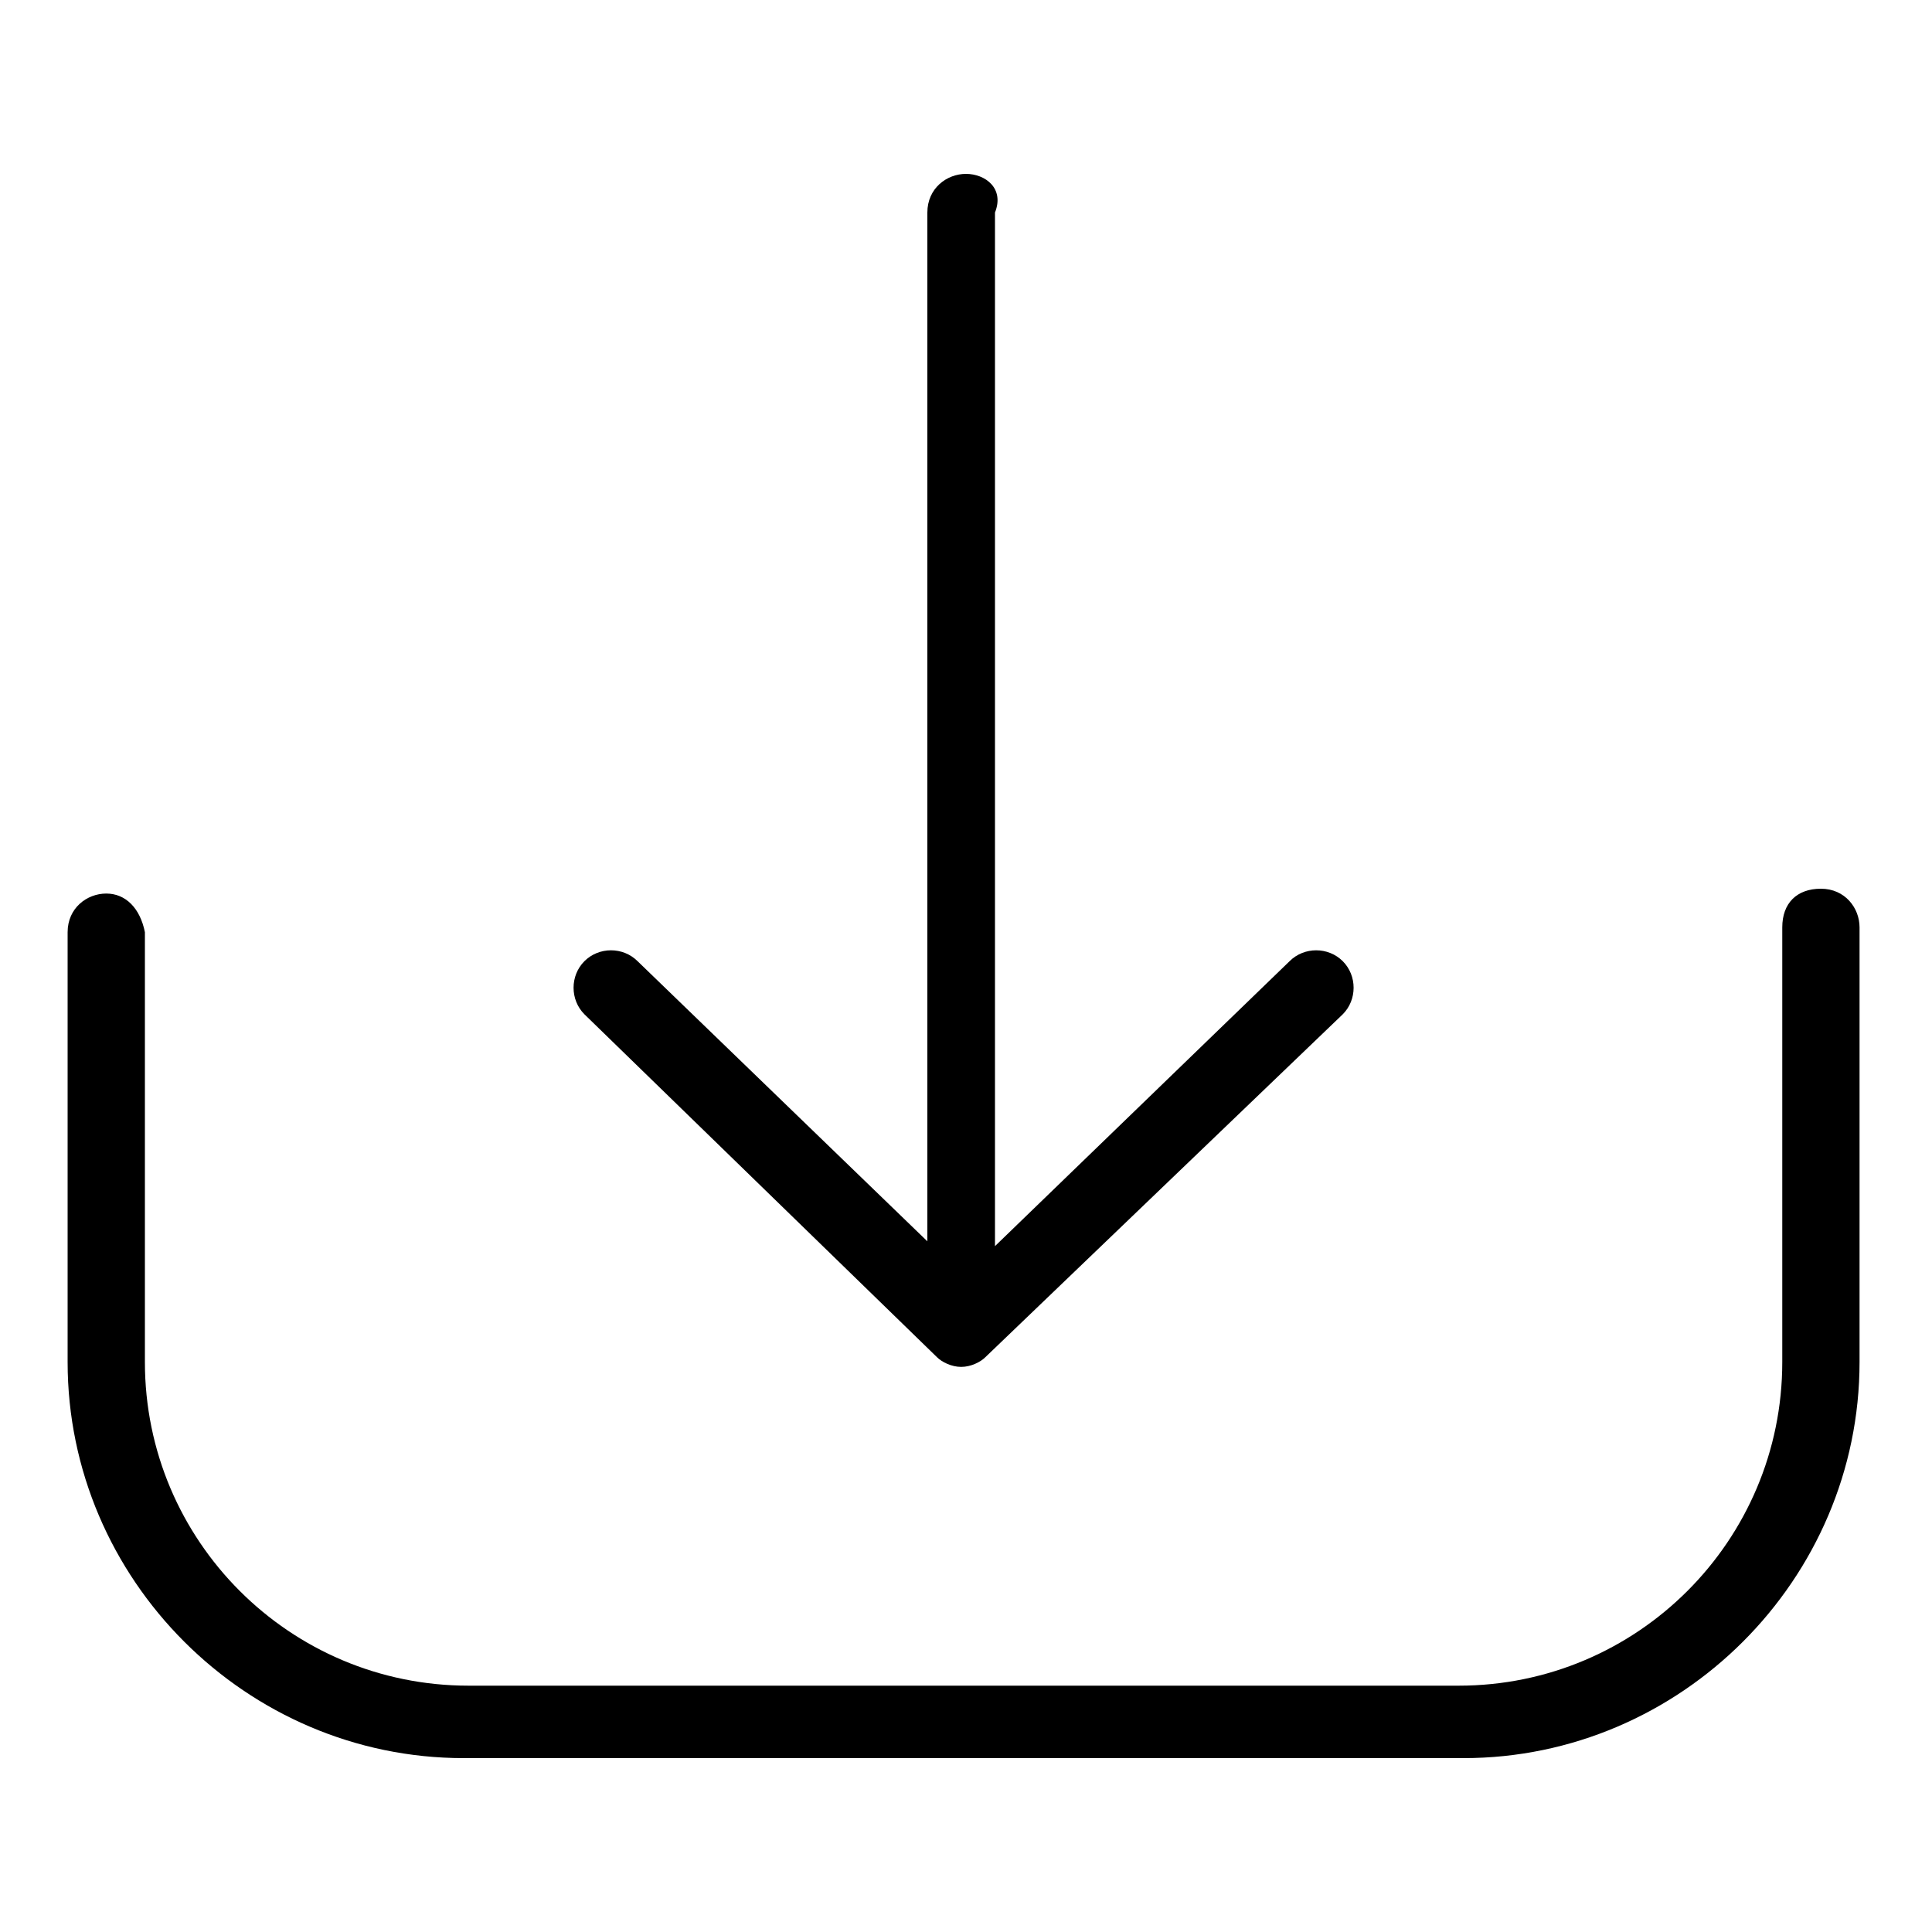 <!-- Generated by IcoMoon.io -->
<svg version="1.1" xmlns="http://www.w3.org/2000/svg" width="32" height="32" viewBox="0 0 32 32">
<title>KB-UI-Interface_Download</title>
<path d="M1.76 14.8c-0.32 0-0.64 0.24-0.64 0.64v7.12c0 3.6 2.96 6.56 6.56 6.56h16.56c3.6 0 6.56-2.96 6.56-6.56v-7.2c0-0.32-0.24-0.64-0.64-0.64s-0.64 0.24-0.64 0.64v7.2c0 2.96-2.4 5.36-5.36 5.36h-16.4c-2.96 0-5.36-2.4-5.36-5.36v-7.12c-0.080-0.4-0.32-0.64-0.64-0.64z"></path>
<path d="M16 2.88c-0.32 0-0.64 0.24-0.64 0.64v17.040l-4.8-4.64c-0.24-0.24-0.64-0.24-0.88 0s-0.24 0.64 0 0.88l5.84 5.68c0.080 0.080 0.24 0.16 0.4 0.16s0.32-0.080 0.4-0.16l5.92-5.68c0.24-0.24 0.24-0.64 0-0.88s-0.64-0.24-0.88 0l-4.88 4.72v-17.12c0.16-0.4-0.16-0.64-0.48-0.64z"></path>
</svg>
